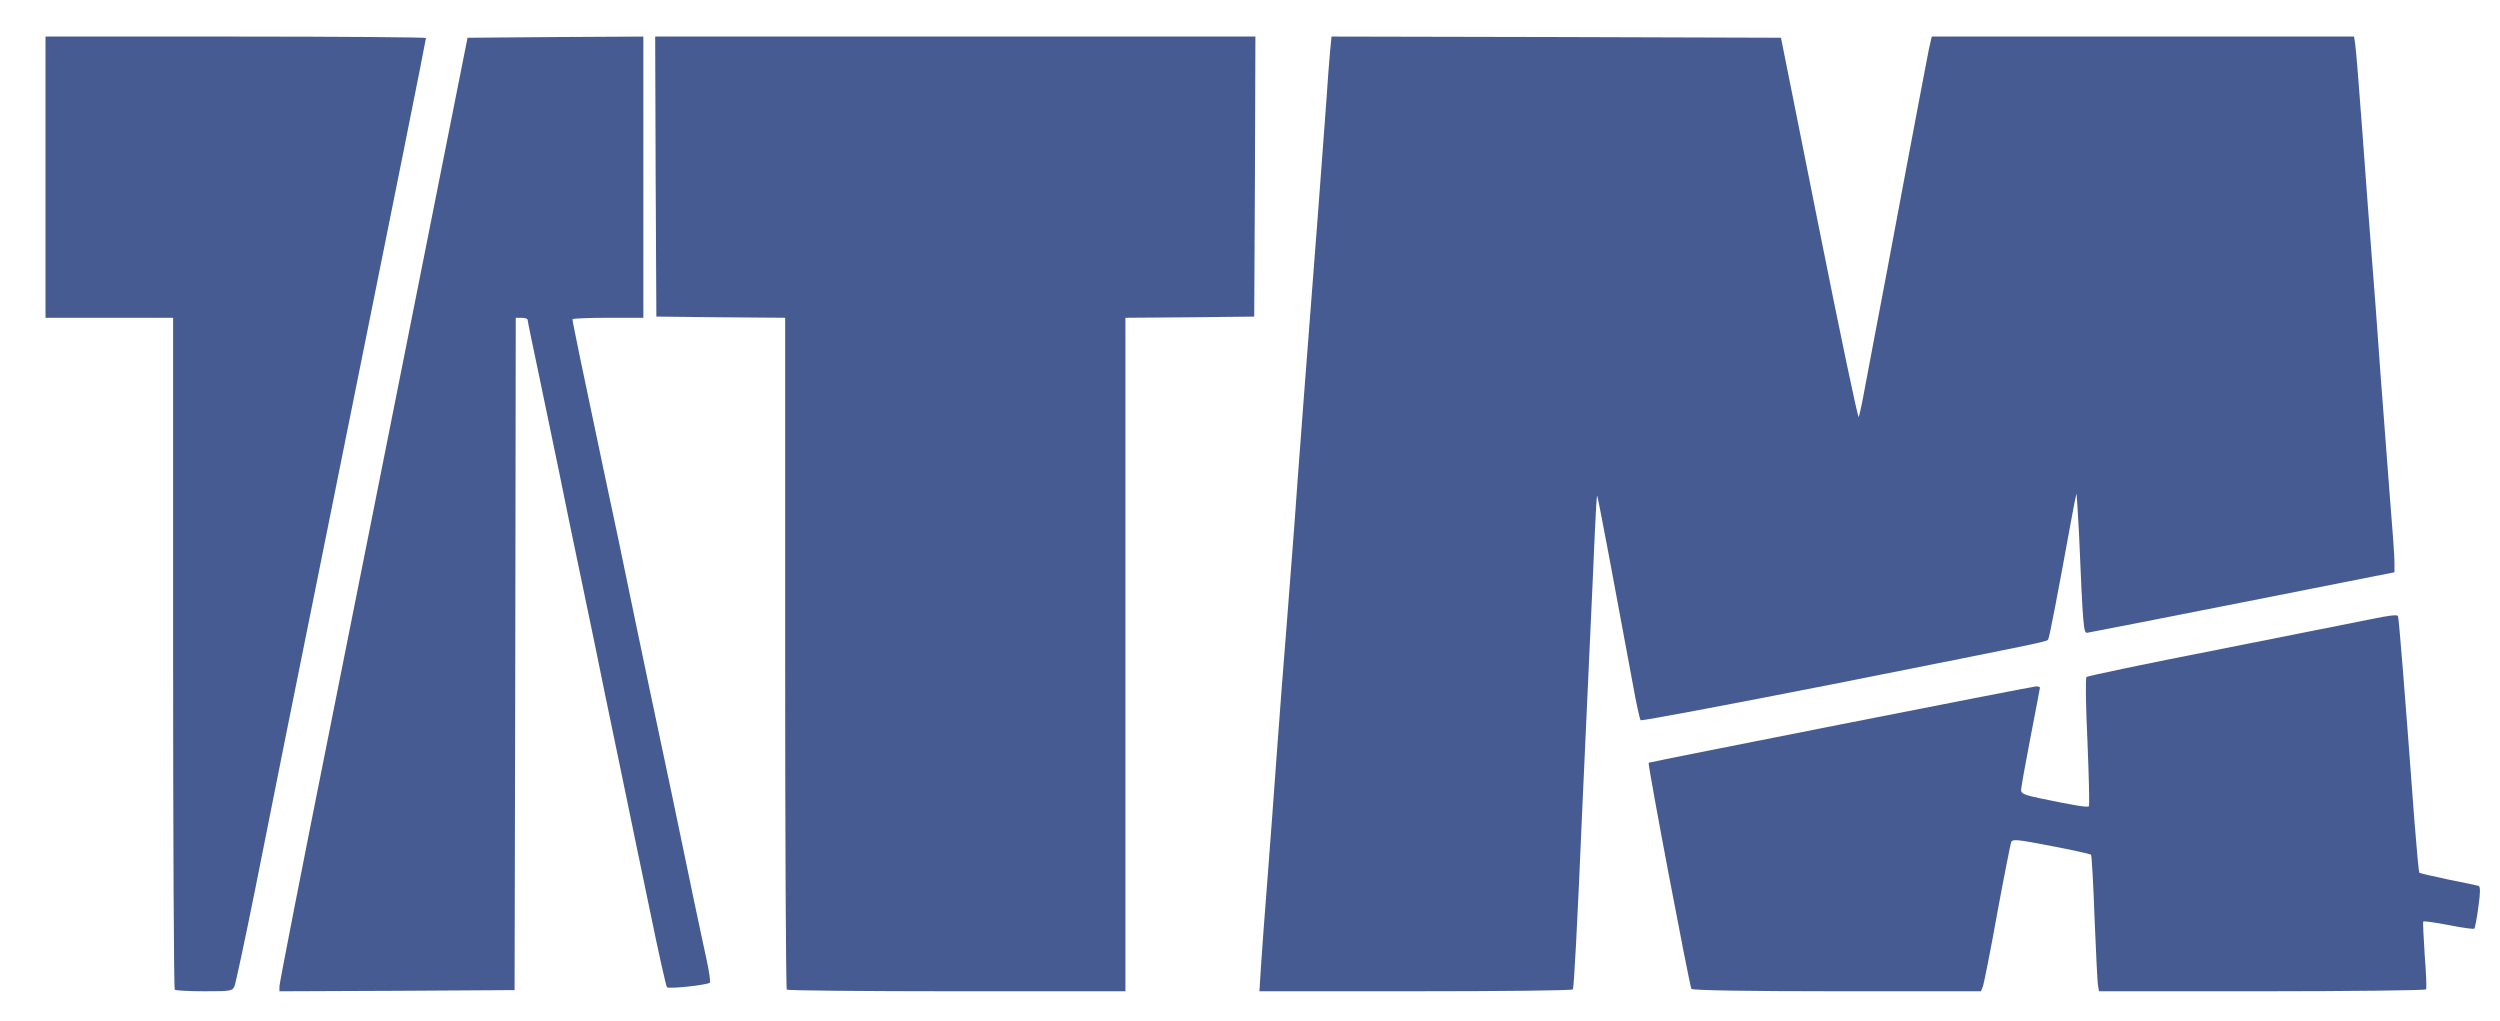 <svg xmlns="http://www.w3.org/2000/svg" xmlns:xlink="http://www.w3.org/1999/xlink" id="Capa_1" x="0px" y="0px" width="198.43px" height="81.025px" viewBox="0 0 198.43 81.025" xml:space="preserve">
<path fill="#455B92" d="M13.872,78.548c-0.075-0.058-0.131-12.099-0.131-26.729V25.222H8.676H3.611v-11.16V2.902h15.1  c8.309,0,15.099,0.056,15.099,0.113c0,0.15-2.476,12.511-7.972,39.745c-2.232,11.048-4.726,23.445-5.534,27.572  c-0.825,4.127-1.593,7.69-1.688,7.934c-0.169,0.395-0.281,0.413-2.401,0.413C14.997,78.679,13.928,78.622,13.872,78.548"></path>
<path fill="#455B92" d="M22.181,78.266c0-0.206,1.763-9.265,3.938-20.106c2.157-10.842,5.533-27.685,7.465-37.438l3.526-17.725  l6.978-0.057l6.978-0.038v11.161v11.16h-2.813c-1.539,0-2.814,0.056-2.814,0.113c0,0.187,0.825,4.201,2.457,11.891  c0.826,3.864,1.669,7.84,1.857,8.816c0.206,0.976,0.994,4.82,1.781,8.534c1.426,6.715,2.289,10.804,3.545,16.882  c0.376,1.763,0.826,3.919,1.032,4.839c0.188,0.899,0.3,1.669,0.225,1.707c-0.3,0.188-3.264,0.505-3.396,0.355  c-0.075-0.074-0.693-2.851-1.369-6.152c-0.694-3.301-1.631-7.857-2.101-10.128c-0.468-2.269-1.144-5.515-1.5-7.222  c-0.338-1.707-1.144-5.588-1.781-8.627c-0.638-3.039-1.445-6.921-1.782-8.628c-0.356-1.706-1.069-5.121-1.576-7.578  c-0.524-2.476-0.956-4.558-0.956-4.651c0-0.076-0.207-0.15-0.469-0.15h-0.469l-0.038,26.69l-0.056,26.672l-9.322,0.056l-9.341,0.038  V78.266z"></path>
<path fill="#455B92" d="M62.451,78.548c-0.075-0.058-0.131-12.099-0.131-26.729V25.222l-5.103-0.038l-5.12-0.056l-0.056-11.104  L52.003,2.902h23.821h23.821l-0.038,11.123l-0.056,11.104l-5.102,0.056l-5.121,0.038v26.729v26.728H75.956  C68.584,78.679,62.508,78.622,62.451,78.548"></path>
<path fill="#455B92" d="M100.095,76.578c0.076-1.163,0.301-4.22,0.507-6.809c0.206-2.569,0.525-7.016,0.732-9.848  c0.206-2.832,0.58-7.765,0.843-10.973c0.243-3.188,0.507-6.489,0.563-7.314c0.132-2.045,1.295-17.388,1.876-24.759  c0.242-3.302,0.544-7.259,0.656-8.816c0.094-1.538,0.244-3.338,0.3-3.995l0.114-1.163l17.835,0.038l17.839,0.056l3.037,15.192  c1.671,8.365,3.077,15.062,3.133,14.912c0.058-0.151,0.188-0.751,0.301-1.313c0.114-0.563,0.524-2.795,0.938-4.971  c0.413-2.157,1.52-7.99,2.438-12.942c0.938-4.952,1.783-9.453,1.895-9.979l0.226-0.994h16.75h16.767l0.094,0.619  c0.059,0.319,0.319,3.563,0.583,7.166c0.261,3.619,0.6,8.084,0.749,9.94c0.152,1.857,0.451,5.834,0.656,8.816  c0.226,3.001,0.563,7.446,0.752,9.885c0.206,2.457,0.375,4.82,0.375,5.271v0.825l-12.041,2.383  c-6.641,1.312-12.192,2.4-12.345,2.419c-0.299,0.038-0.337-0.487-0.655-7.934c-0.092-1.8-0.188-3.188-0.206-3.094  c-0.037,0.112-0.28,1.331-0.526,2.72c-0.917,5.044-1.611,8.665-1.705,8.815c-0.131,0.206,0.601,0.057-17.146,3.582  c-8.306,1.632-15.153,2.927-15.207,2.852c-0.078-0.094-0.357-1.369-0.623-2.871c-1.386-7.52-2.773-14.911-2.829-14.949  c-0.038-0.037-0.114,1.314-0.188,2.982c-0.076,1.688-0.245,5.628-0.396,8.778c-0.149,3.151-0.395,8.686-0.562,12.285  c-0.451,10.598-0.694,14.987-0.788,15.138c-0.038,0.093-5.663,0.149-12.475,0.149H99.963L100.095,76.578z"></path>
<path fill="#455B92" d="M134.251,78.49c-0.15-0.243-3.488-17.836-3.395-17.949c0.056-0.057,30.46-6.059,30.741-6.059  c0.189,0,0.318,0.037,0.318,0.094c0,0.039-0.337,1.818-0.749,3.938c-0.411,2.12-0.75,4.015-0.75,4.202  c0,0.263,0.281,0.393,1.461,0.638c2.797,0.582,3.81,0.75,3.921,0.638c0.059-0.074,0-2.363-0.111-5.12  c-0.132-2.758-0.17-5.064-0.076-5.139c0.076-0.076,4.709-1.051,10.278-2.139c5.572-1.106,11.086-2.214,12.249-2.438  c1.539-0.318,2.157-0.395,2.195-0.244c0.074,0.206,0.451,4.783,1.313,16.355c0.169,2.156,0.339,3.957,0.375,3.995  c0.037,0.056,1.068,0.281,2.287,0.544c1.221,0.244,2.31,0.47,2.421,0.508c0.149,0.055,0.149,0.524-0.018,1.687  c-0.114,0.883-0.264,1.651-0.319,1.707c-0.056,0.057-0.978-0.074-2.026-0.281c-1.068-0.206-1.988-0.338-2.026-0.281  c-0.037,0.037,0.021,1.237,0.112,2.644c0.111,1.426,0.169,2.646,0.111,2.74c-0.054,0.074-5.904,0.149-13.014,0.149h-12.943  l-0.075-0.413c-0.056-0.243-0.168-2.644-0.281-5.363c-0.094-2.72-0.226-4.989-0.281-5.064c-0.076-0.058-1.481-0.375-3.169-0.693  c-2.72-0.525-3.06-0.564-3.171-0.302c-0.056,0.169-0.564,2.701-1.106,5.646c-0.524,2.945-1.051,5.533-1.125,5.776l-0.169,0.413  h-11.424C138.584,78.679,134.326,78.604,134.251,78.49"></path>
</svg>